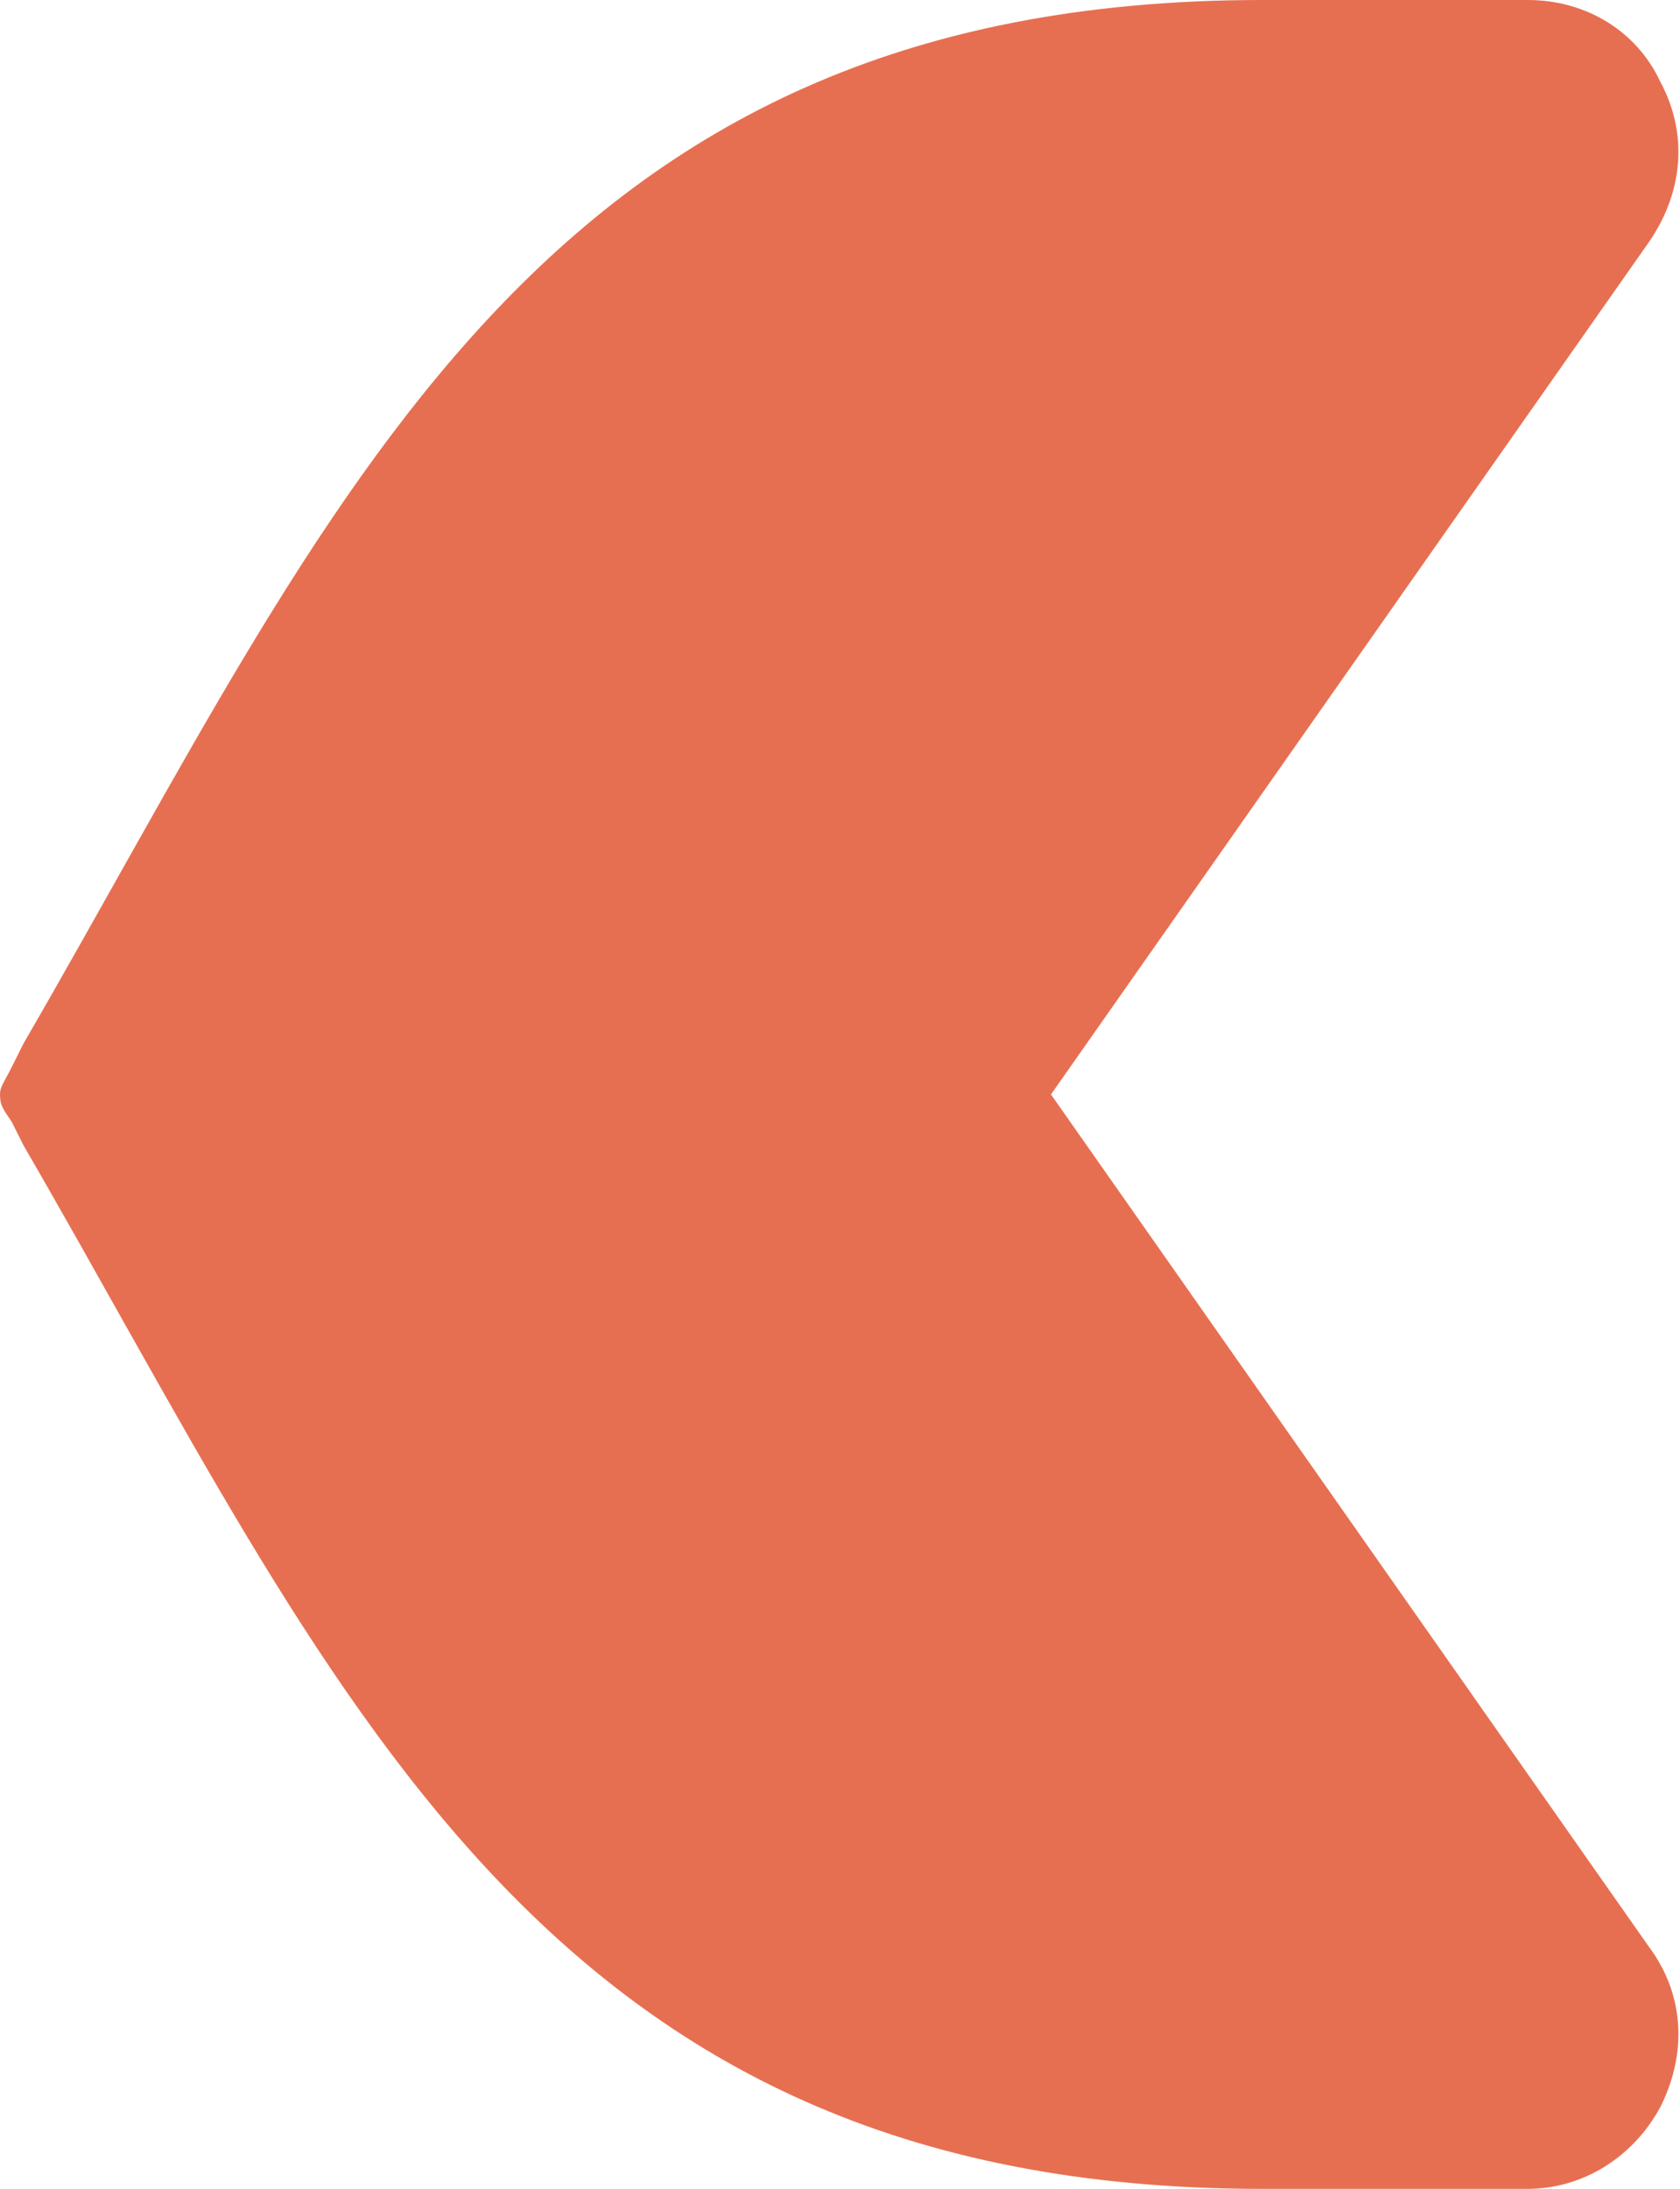 <svg xmlns="http://www.w3.org/2000/svg" id="Layer_1" viewBox="0 0 43 56"><defs><style>      .st0 {        fill: #e76f51;        fill-rule: evenodd;      }    </style></defs><path id="Vector" class="st0" d="M32.3,0h6.8c1.5,0,2.8.8,3.4,2.1.7,1.3.6,2.8-.3,4.1l-15.3,21.8,15.3,21.8c.9,1.2,1,2.7.3,4.1-.7,1.3-2,2.1-3.4,2.1h-6.8c-18.6,0-23.7-12.9-31.7-26.7-.1-.2-.2-.4-.3-.6-.2-.3-.3-.4-.3-.7,0-.2.1-.3.3-.7.1-.2.2-.4.3-.6C8.6,12.9,13.7,0,32.3,0Z"></path></svg>